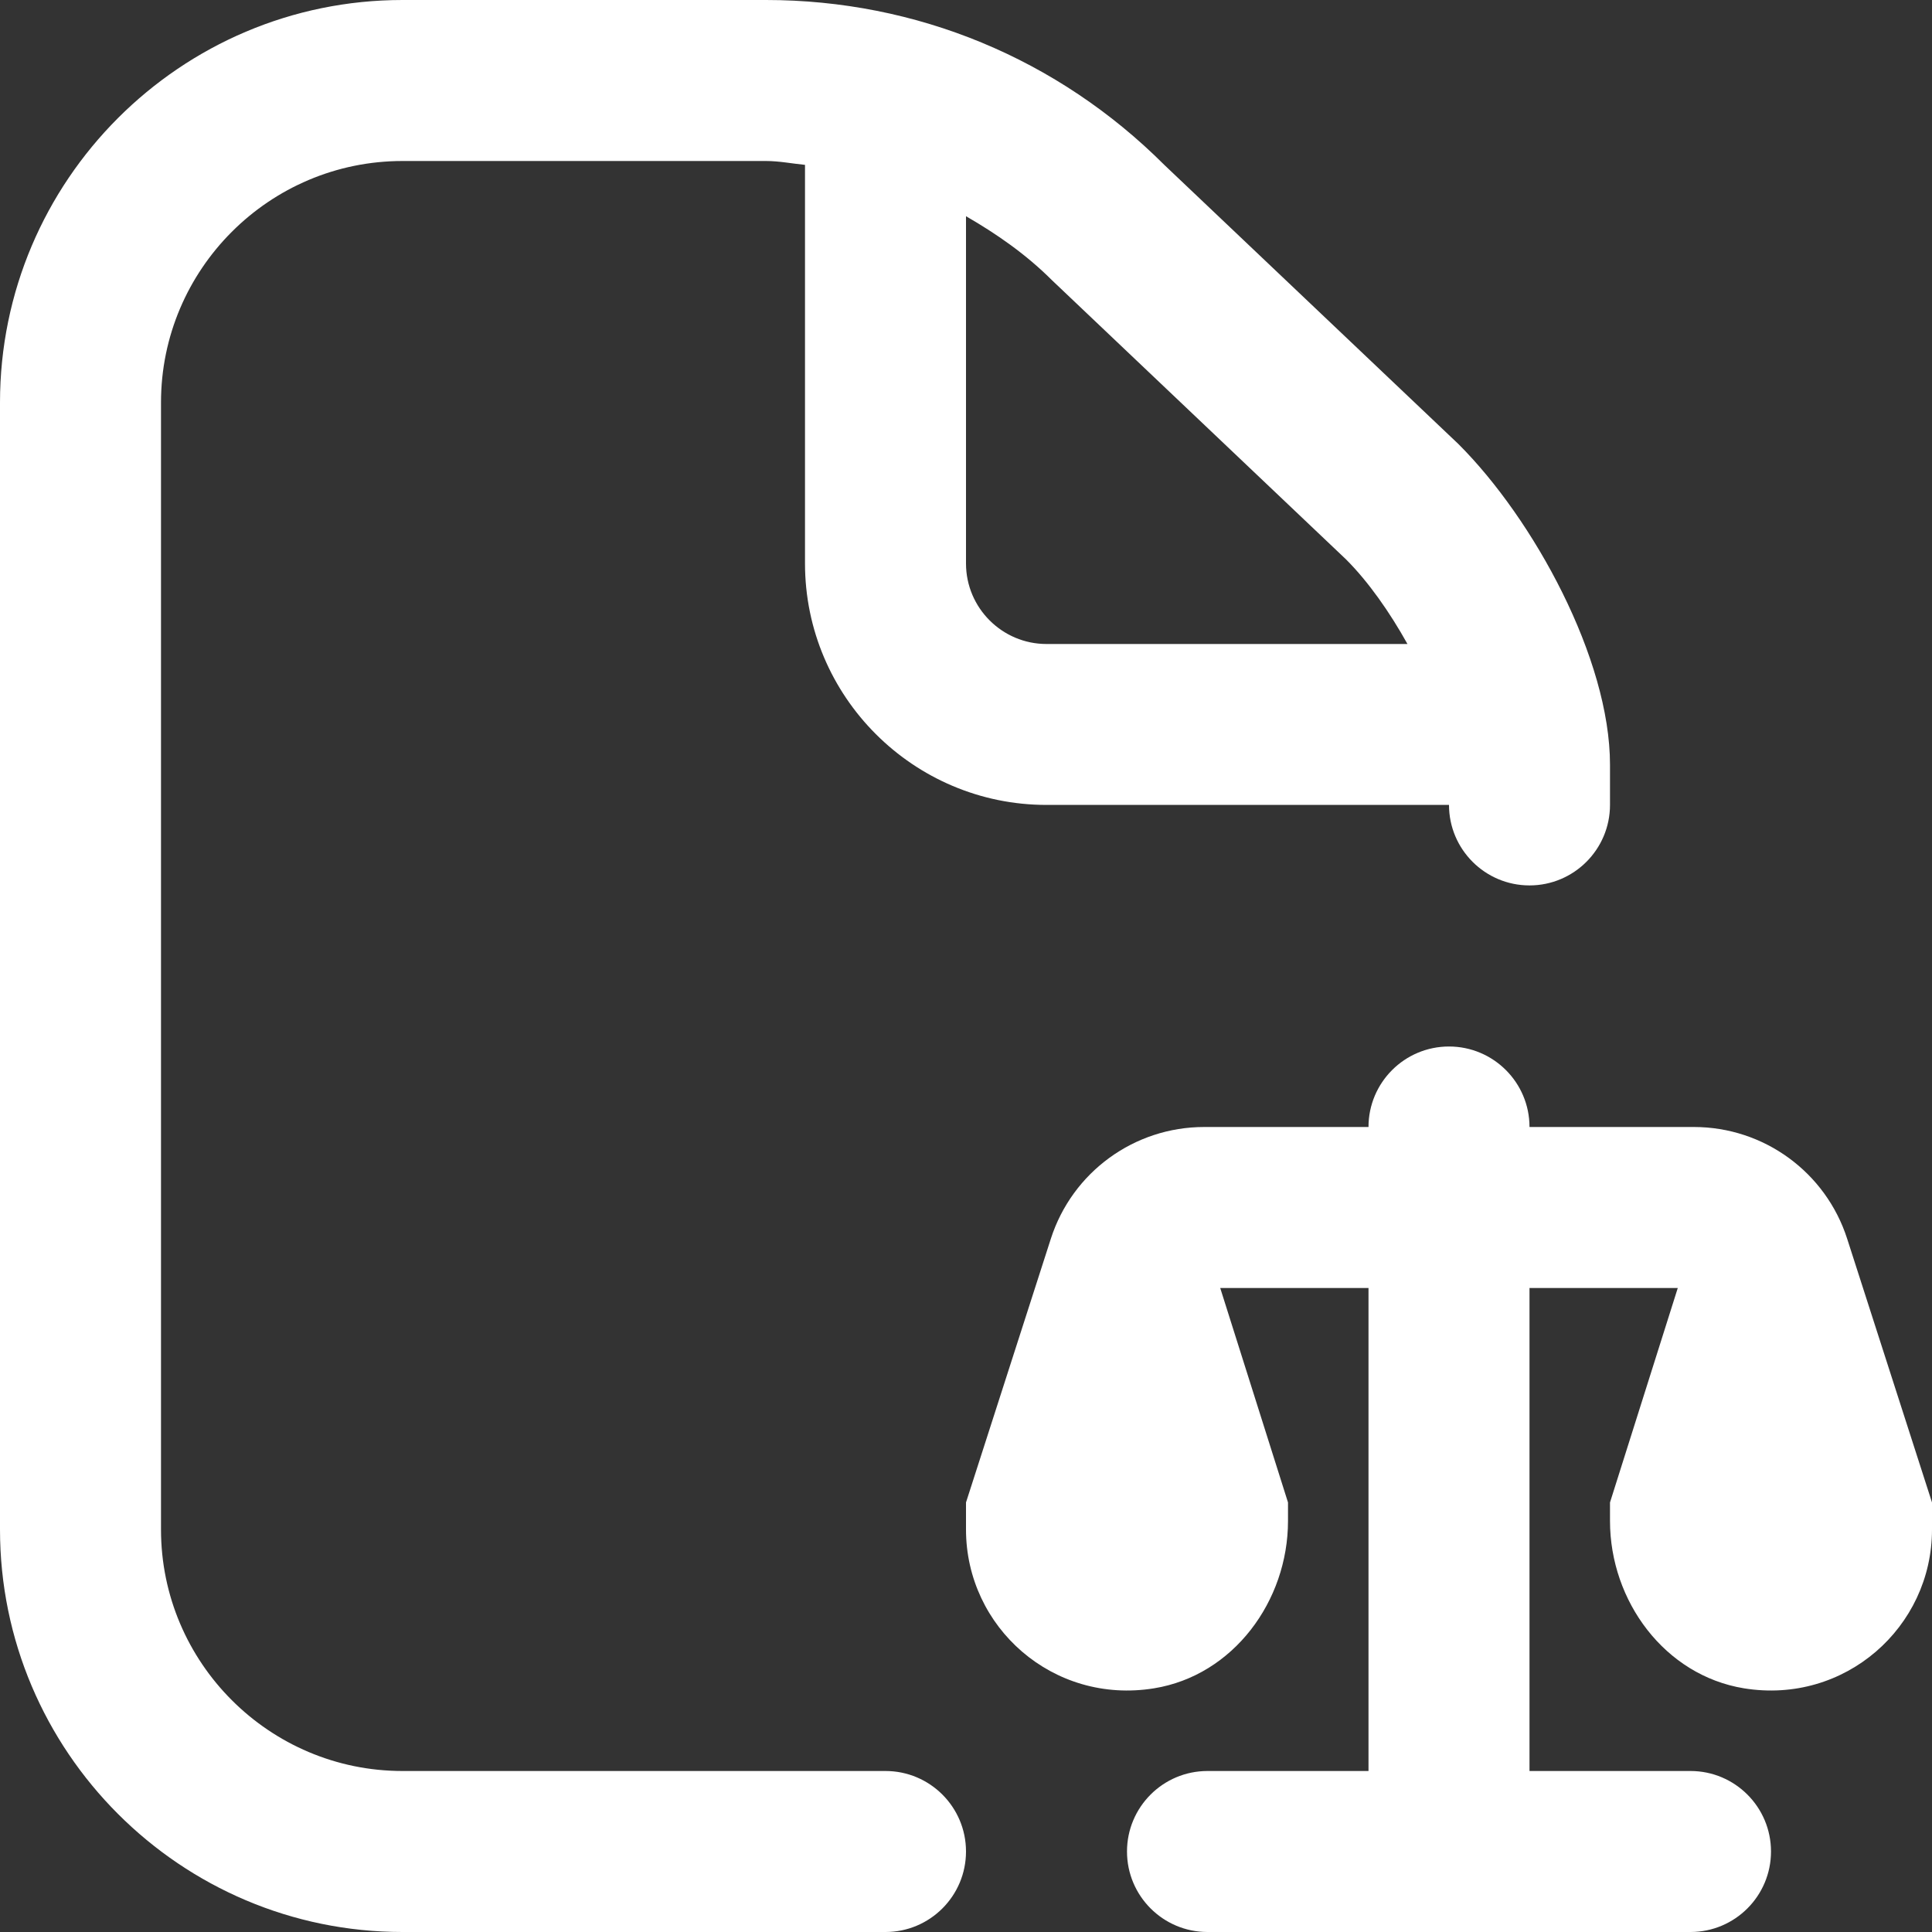<?xml version="1.0" encoding="UTF-8"?> <svg xmlns="http://www.w3.org/2000/svg" width="334" height="334" viewBox="0 0 334 334" fill="none"><rect x="0" y="0" width="334" height="334" fill="#333333" stroke="none"/><g clip-path="url(#clip0_2587_271)"><path d="M334 259.741V264.417C334 281.312 318.942 294.699 301.505 291.874C287.811 289.648 278.333 276.802 278.333 262.941V259.741L290.051 222.667H264.417V306.167H292.25C299.932 306.167 306.167 312.401 306.167 320.083C306.167 327.765 299.932 334 292.25 334H208.75C201.068 334 194.833 327.765 194.833 320.083C194.833 312.401 201.068 306.167 208.75 306.167H236.583V222.667H210.949L222.667 259.741V262.941C222.667 276.802 213.189 289.661 199.495 291.874C182.058 294.699 167 281.325 167 264.417V259.741L181.668 214.15C185.37 202.641 196.072 194.833 208.166 194.833H236.583C236.583 187.151 242.818 180.917 250.5 180.917C258.182 180.917 264.417 187.151 264.417 194.833H292.835C304.928 194.833 315.63 202.641 319.332 214.15L334 259.741ZM167 320.083C167 327.765 160.765 334 153.083 334H69.583C31.215 334 0 302.785 0 264.417V69.583C0 31.215 31.215 0 69.583 0H132.417C158.441 0 182.893 10.131 201.305 28.529L252.142 76.778C265.154 89.776 278.333 113.894 278.333 132.194V139.153C278.333 146.835 272.099 153.069 264.417 153.069C256.735 153.069 250.5 146.835 250.5 139.153H180.917C157.899 139.153 139.167 120.421 139.167 97.403V28.501C136.912 28.279 134.699 27.833 132.417 27.833H69.583C46.565 27.833 27.833 46.565 27.833 69.583V264.417C27.833 287.435 46.565 306.167 69.583 306.167H153.083C160.765 306.167 167 312.401 167 320.083ZM181.877 48.458C177.382 43.963 172.302 40.442 167 37.38V97.417C167 105.085 173.249 111.333 180.917 111.333H243.319C240.257 105.836 236.556 100.562 232.715 96.721L181.877 48.458Z" fill="white"></path></g><defs><clipPath id="clip0_2587_271"><rect width="334" height="334" fill="white"></rect></clipPath></defs></svg> 